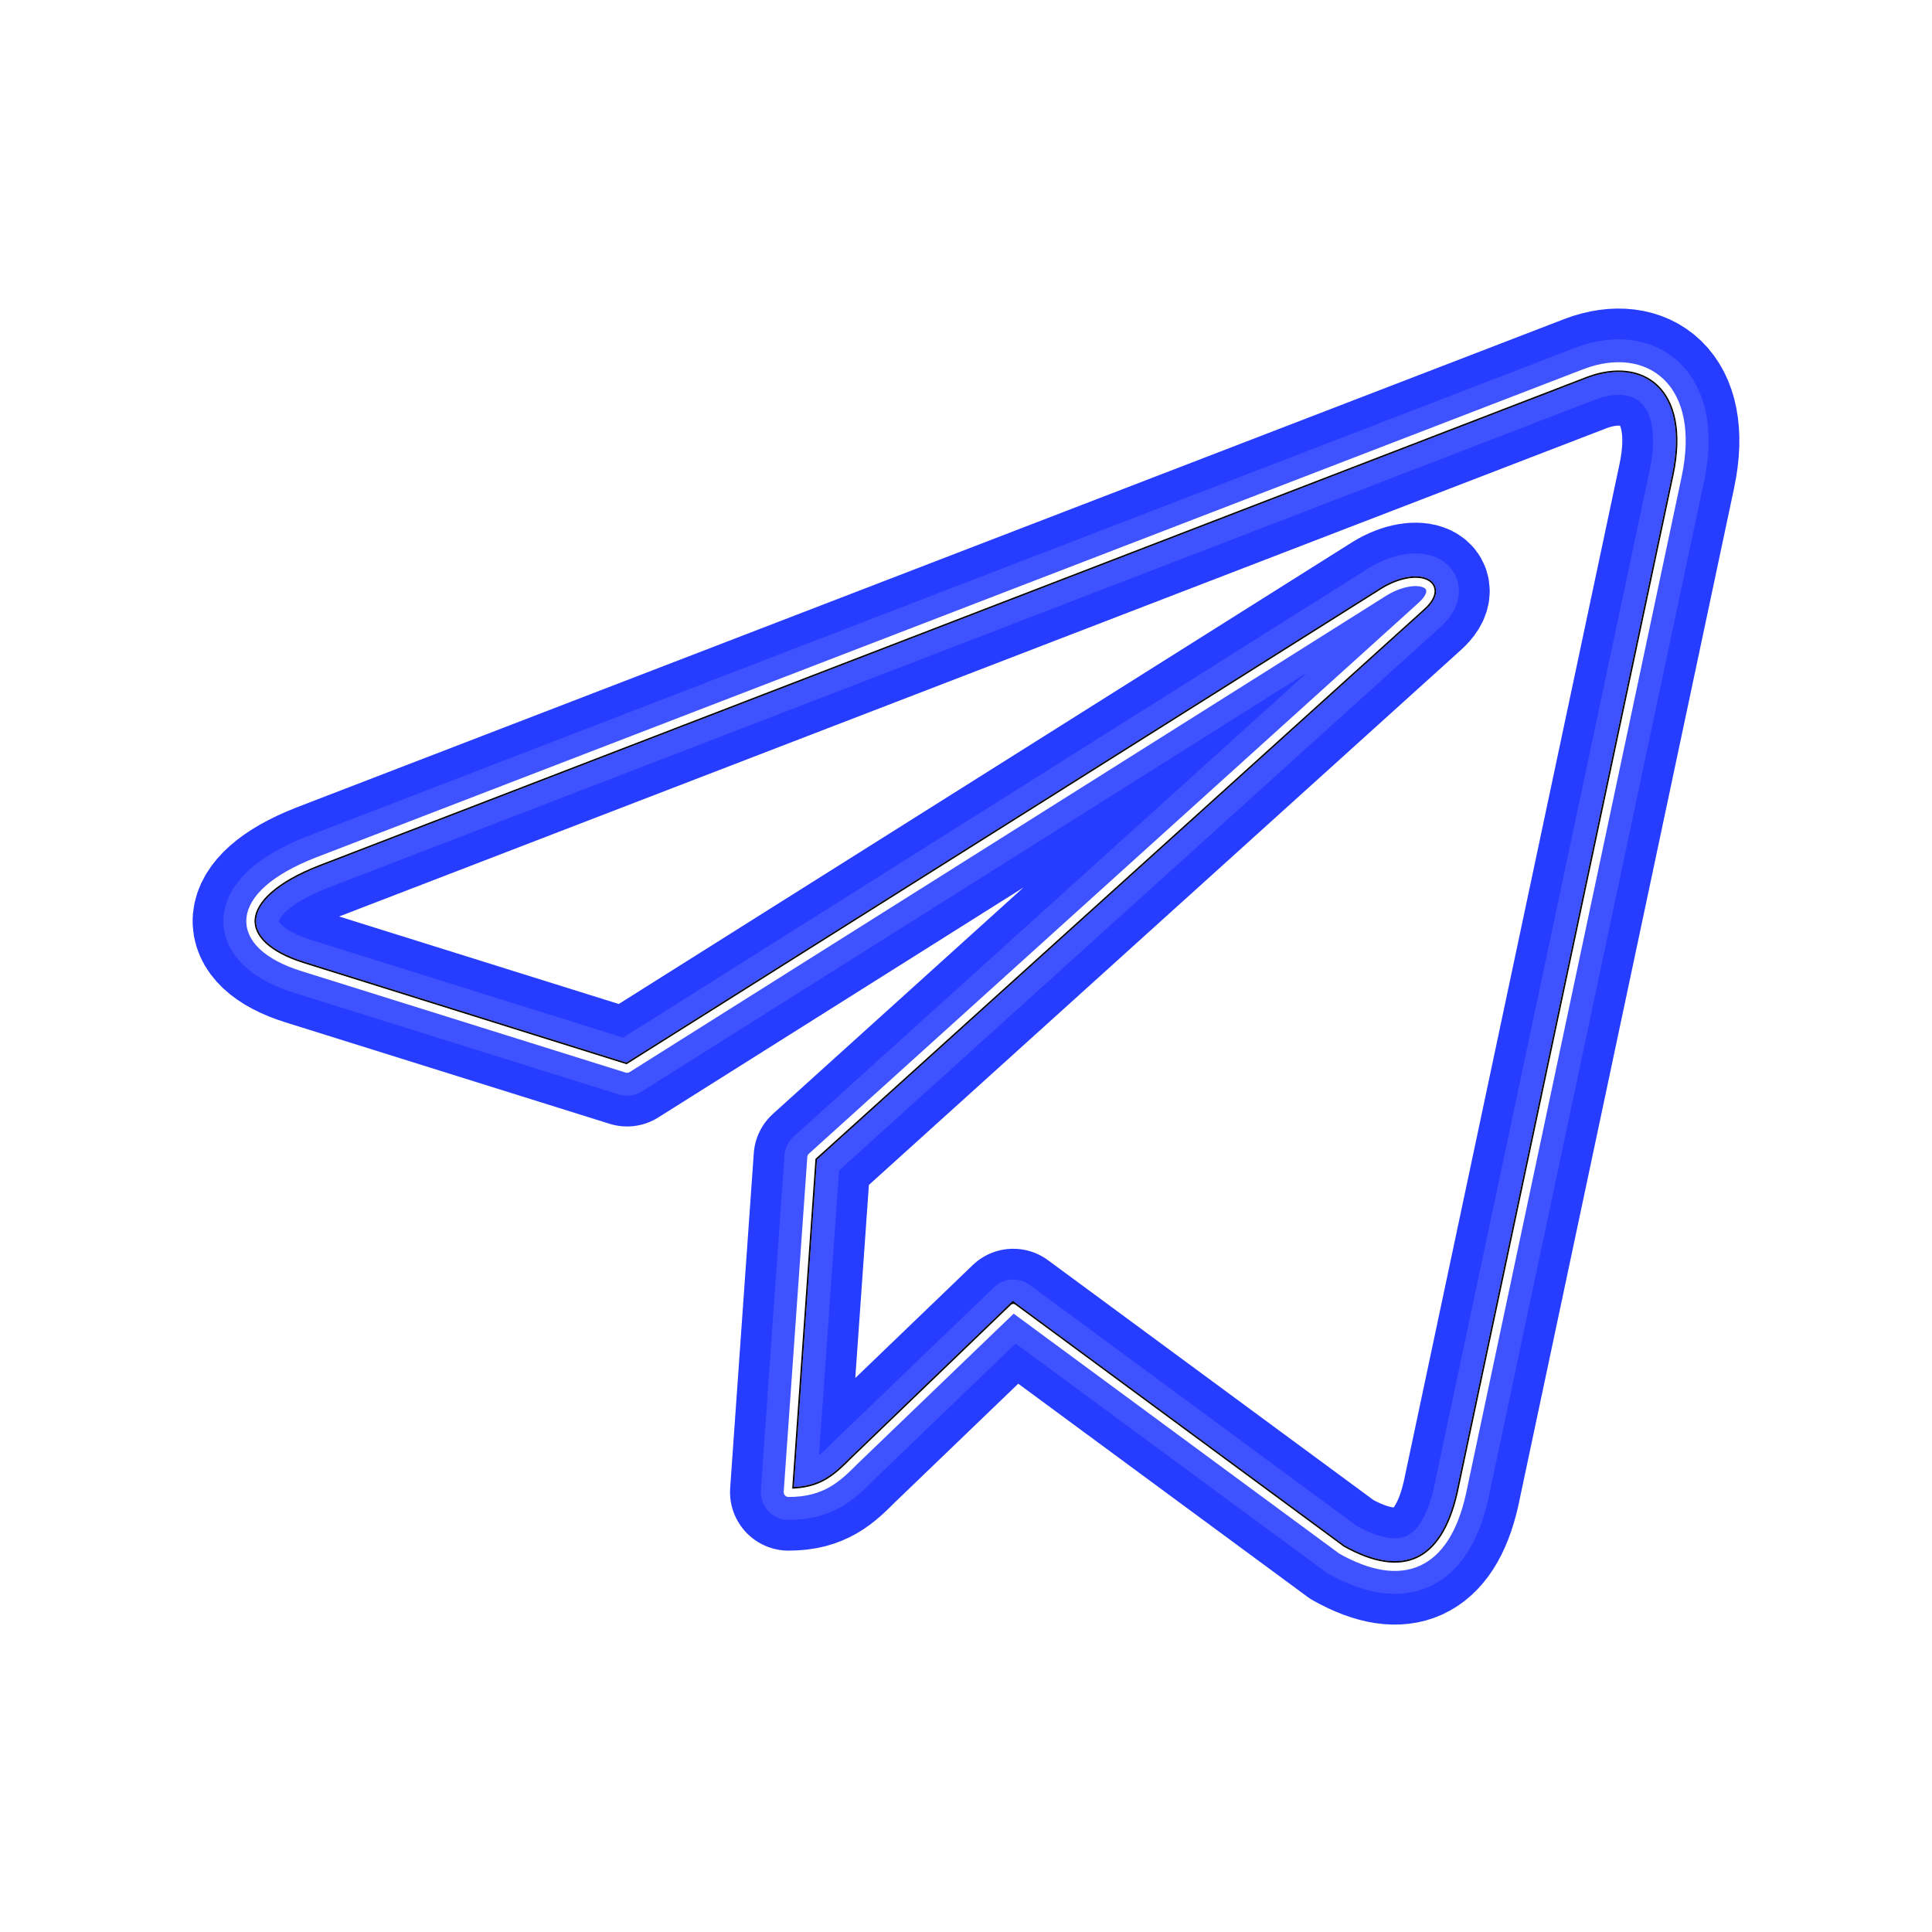 <svg width="100" height="100" viewBox="0 0 100 100" fill="none" xmlns="http://www.w3.org/2000/svg">
<g clip-path="url(#clip0_6747_7171)">
<g filter="url(#filter0_f_6747_7171)">
<path d="M86.789 24.65L75.622 77.313C74.78 81.03 72.582 81.955 69.46 80.204L52.446 67.666L44.235 75.562C43.327 76.471 42.567 77.231 40.816 77.231L42.038 59.902L73.574 31.406C74.945 30.184 73.276 29.506 71.443 30.729L32.457 55.276L15.673 50.023C12.023 48.884 11.957 46.373 16.433 44.622L82.081 19.331C85.121 18.191 87.78 20.008 86.789 24.65Z" stroke="#263CFF" stroke-width="6.059" stroke-linecap="round" stroke-linejoin="round"/>
</g>
<g filter="url(#filter1_f_6747_7171)">
<path d="M86.789 24.65L75.622 77.313C74.78 81.03 72.582 81.955 69.46 80.204L52.446 67.666L44.235 75.562C43.327 76.471 42.567 77.231 40.816 77.231L42.038 59.902L73.574 31.406C74.945 30.184 73.276 29.506 71.443 30.729L32.457 55.276L15.673 50.023C12.023 48.884 11.957 46.373 16.433 44.622L82.081 19.331C85.121 18.191 87.78 20.008 86.789 24.65Z" stroke="#3F52FF" stroke-width="2.876" stroke-linecap="round" stroke-linejoin="round"/>
</g>
<g filter="url(#filter2_f_6747_7171)">
<path d="M86.789 24.65L75.622 77.313C74.78 81.03 72.582 81.955 69.46 80.204L52.446 67.666L44.235 75.562C43.327 76.471 42.567 77.231 40.816 77.231L42.038 59.902L73.574 31.406C74.945 30.184 73.276 29.506 71.443 30.729L32.457 55.276L15.673 50.023C12.023 48.884 11.957 46.373 16.433 44.622L82.081 19.331C85.121 18.191 87.78 20.008 86.789 24.65Z" stroke="white" stroke-width="0.505" stroke-linecap="round" stroke-linejoin="round"/>
</g>
<path d="M86.665 24.623L86.665 24.623L75.498 77.285C75.498 77.285 75.498 77.286 75.498 77.286C75.08 79.128 74.335 80.241 73.343 80.693C72.354 81.145 71.073 80.961 69.529 80.097L52.521 67.564L52.435 67.5L52.357 67.574L44.147 75.471L44.145 75.472C43.689 75.929 43.283 76.333 42.778 76.627C42.303 76.903 41.736 77.083 40.953 77.102L42.162 59.962L73.658 31.501C73.659 31.501 73.659 31.501 73.659 31.501C74.01 31.188 74.195 30.886 74.204 30.617C74.215 30.329 74.025 30.128 73.753 30.031C73.485 29.935 73.121 29.93 72.714 30.023C72.305 30.116 71.843 30.309 71.373 30.622C71.373 30.622 71.373 30.623 71.372 30.623L32.439 55.138L15.711 49.902L15.711 49.902C14.809 49.62 14.14 49.257 13.71 48.852C13.281 48.449 13.093 48.009 13.132 47.563C13.172 47.112 13.445 46.627 13.997 46.139C14.548 45.653 15.369 45.175 16.479 44.74C16.479 44.74 16.48 44.74 16.48 44.74L82.126 19.45C82.126 19.45 82.126 19.45 82.126 19.449C83.616 18.891 84.984 19.066 85.858 19.913C86.735 20.762 87.156 22.324 86.665 24.623Z" stroke="black" stroke-width="0.255"/>
<path d="M86.789 24.65L75.622 77.313C74.78 81.03 72.582 81.955 69.46 80.204L52.446 67.666L44.235 75.562C43.327 76.471 42.567 77.231 40.816 77.231L42.038 59.902L73.574 31.406C74.945 30.184 73.276 29.506 71.443 30.729L32.457 55.276L15.673 50.023C12.023 48.884 11.957 46.373 16.433 44.622L82.081 19.331C85.121 18.191 87.78 20.008 86.789 24.65Z" stroke="white" stroke-width="0.351" stroke-linecap="round" stroke-linejoin="round"/>
</g>
<defs>
<filter id="filter0_f_6747_7171" x="-6.556" y="-0.552" width="113.109" height="101.168" filterUnits="userSpaceOnUse" color-interpolation-filters="sRGB">
<feFlood flood-opacity="0" result="BackgroundImageFix"/>
<feBlend mode="normal" in="SourceGraphic" in2="BackgroundImageFix" result="shape"/>
<feGaussianBlur stdDeviation="8.263" result="effect1_foregroundBlur_6747_7171"/>
</filter>
<filter id="filter1_f_6747_7171" x="7.967" y="13.968" width="84.066" height="72.126" filterUnits="userSpaceOnUse" color-interpolation-filters="sRGB">
<feFlood flood-opacity="0" result="BackgroundImageFix"/>
<feBlend mode="normal" in="SourceGraphic" in2="BackgroundImageFix" result="shape"/>
<feGaussianBlur stdDeviation="1.798" result="effect1_foregroundBlur_6747_7171"/>
</filter>
<filter id="filter2_f_6747_7171" x="10.802" y="16.804" width="78.395" height="66.452" filterUnits="userSpaceOnUse" color-interpolation-filters="sRGB">
<feFlood flood-opacity="0" result="BackgroundImageFix"/>
<feBlend mode="normal" in="SourceGraphic" in2="BackgroundImageFix" result="shape"/>
<feGaussianBlur stdDeviation="0.972" result="effect1_foregroundBlur_6747_7171"/>
</filter>
<clipPath id="clip0_6747_7171">
<rect width="100" height="100" fill="white"/>
</clipPath>
</defs>
</svg>
